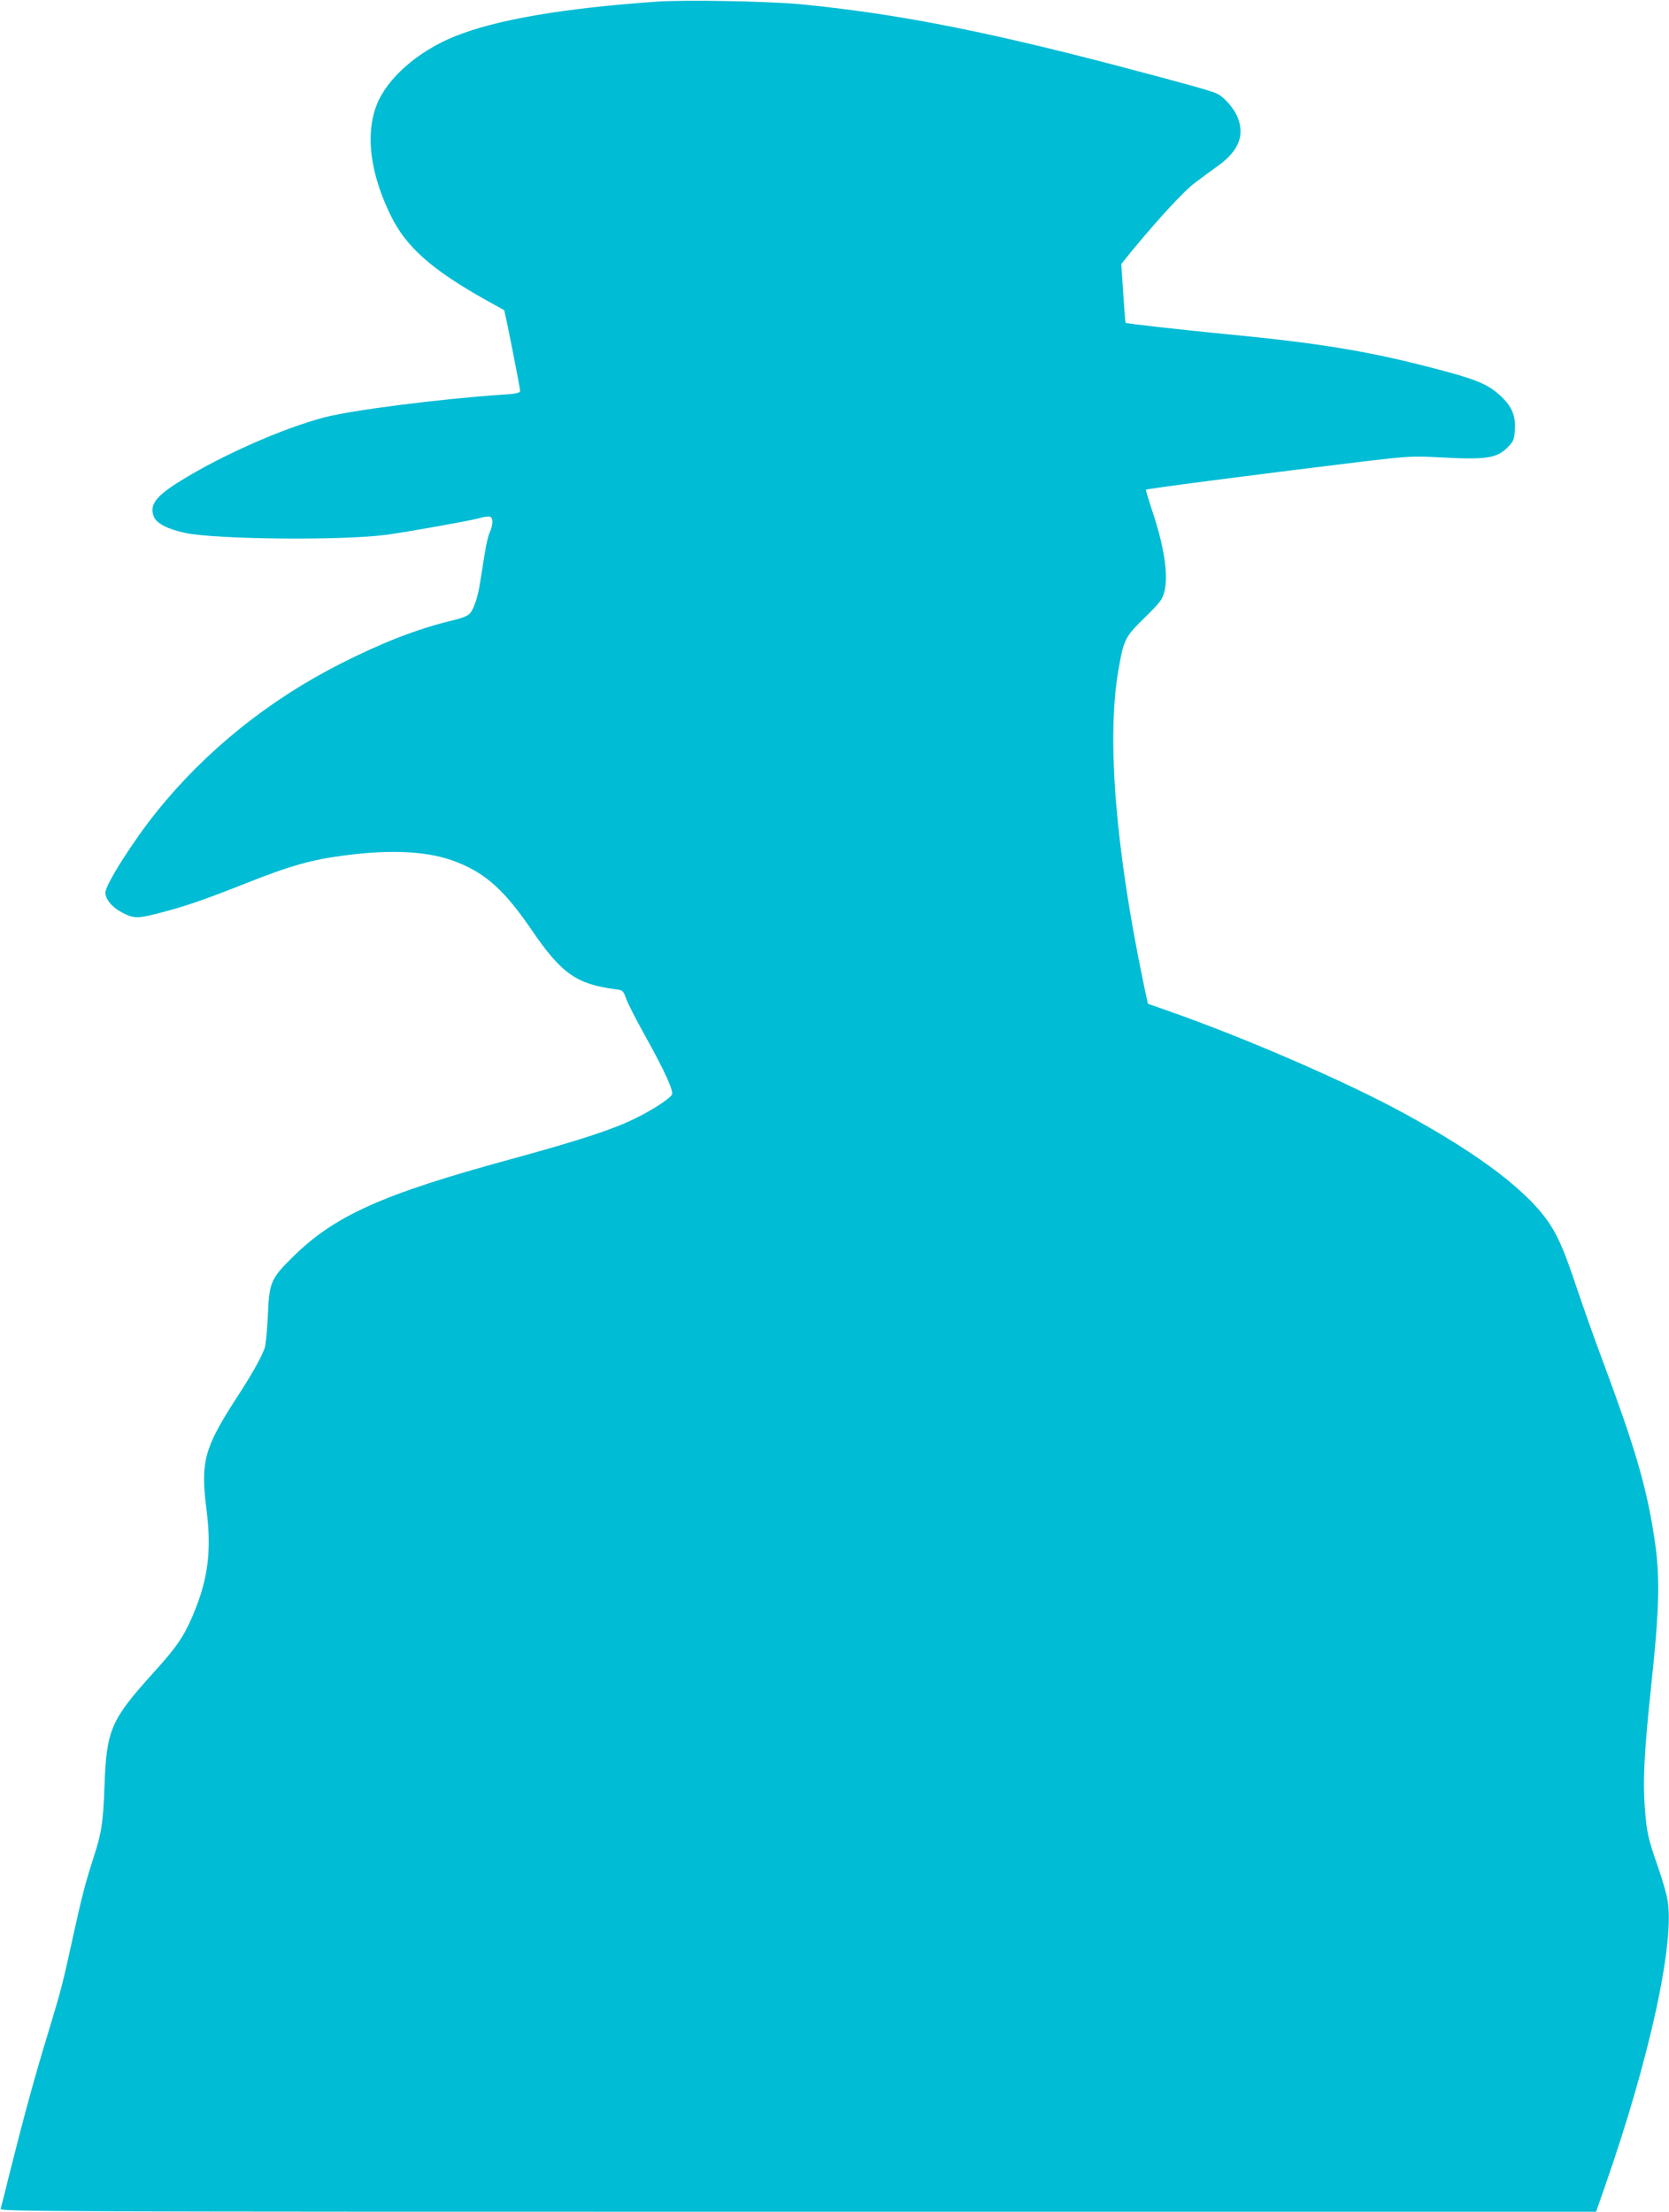 <?xml version="1.0" standalone="no"?>
<!DOCTYPE svg PUBLIC "-//W3C//DTD SVG 20010904//EN"
 "http://www.w3.org/TR/2001/REC-SVG-20010904/DTD/svg10.dtd">
<svg version="1.0" xmlns="http://www.w3.org/2000/svg"
 width="966pt" height="1280pt" viewBox="0 0 966 1280"
 preserveAspectRatio="xMidYMid meet">
<g transform="translate(0,1280) scale(0.1,-0.1)"
fill="#00bcd4" stroke="none">
<path d="M3795 12790 c-540 -38 -921 -104 -1159 -199 -218 -87 -397 -245 -457
-401 -65 -170 -36 -396 83 -638 88 -181 237 -313 553 -490 55 -30 101 -56 103
-57 4 -3 92 -447 92 -465 0 -15 -16 -18 -102 -24 -365 -25 -865 -89 -1029
-131 -240 -63 -593 -218 -839 -371 -140 -87 -177 -138 -149 -205 15 -38 81
-72 180 -93 176 -38 912 -45 1164 -11 128 17 477 80 535 95 64 18 80 14 80
-20 0 -17 -7 -44 -15 -60 -8 -16 -22 -73 -30 -127 -9 -54 -20 -127 -26 -163
-12 -80 -34 -148 -57 -178 -13 -16 -44 -29 -117 -46 -196 -48 -400 -128 -638
-249 -413 -210 -775 -501 -1058 -852 -138 -171 -299 -425 -299 -471 0 -40 42
-88 102 -118 64 -32 85 -32 206 -1 146 37 260 76 495 169 266 106 390 141 585
166 279 36 491 23 648 -40 169 -67 276 -165 434 -396 170 -249 257 -309 481
-339 44 -5 46 -8 63 -54 9 -27 58 -122 108 -212 119 -214 171 -329 156 -346
-24 -30 -113 -87 -206 -133 -132 -66 -332 -131 -727 -239 -745 -203 -1020
-327 -1263 -568 -126 -125 -134 -145 -142 -343 -4 -85 -12 -168 -19 -185 -26
-66 -78 -156 -163 -287 -186 -288 -208 -367 -173 -643 31 -243 9 -410 -82
-621 -52 -120 -92 -178 -228 -328 -243 -269 -269 -328 -280 -651 -8 -213 -16
-270 -65 -420 -46 -143 -66 -219 -120 -465 -60 -274 -66 -295 -140 -540 -77
-251 -143 -494 -220 -800 -28 -113 -53 -213 -56 -223 -5 -16 219 -17 4614 -17
l4620 0 50 143 c261 745 410 1429 362 1669 -6 34 -30 115 -52 178 -60 173 -67
204 -78 350 -12 154 -3 323 35 685 54 507 56 671 10 938 -44 259 -110 481
-279 935 -57 152 -129 356 -161 452 -64 192 -100 279 -148 355 -119 190 -403
408 -847 650 -340 186 -931 442 -1381 599 l-105 37 -23 107 c-165 788 -217
1433 -147 1828 30 173 38 189 151 299 92 91 103 105 115 154 23 95 -2 259 -71
465 -22 65 -38 121 -36 122 6 6 716 98 1272 165 237 28 273 30 410 23 291 -16
348 -8 415 61 30 31 35 43 38 100 5 79 -18 134 -83 194 -80 73 -144 98 -450
176 -340 86 -625 132 -1127 180 -276 27 -589 62 -593 67 -2 2 -8 79 -14 172
l-11 168 57 71 c154 187 308 355 372 401 37 28 97 72 133 98 116 84 152 172
113 275 -20 52 -75 117 -117 139 -32 17 -162 53 -583 164 -783 205 -1290 303
-1838 356 -186 17 -668 26 -832 14z"/>
</g>
</svg>
